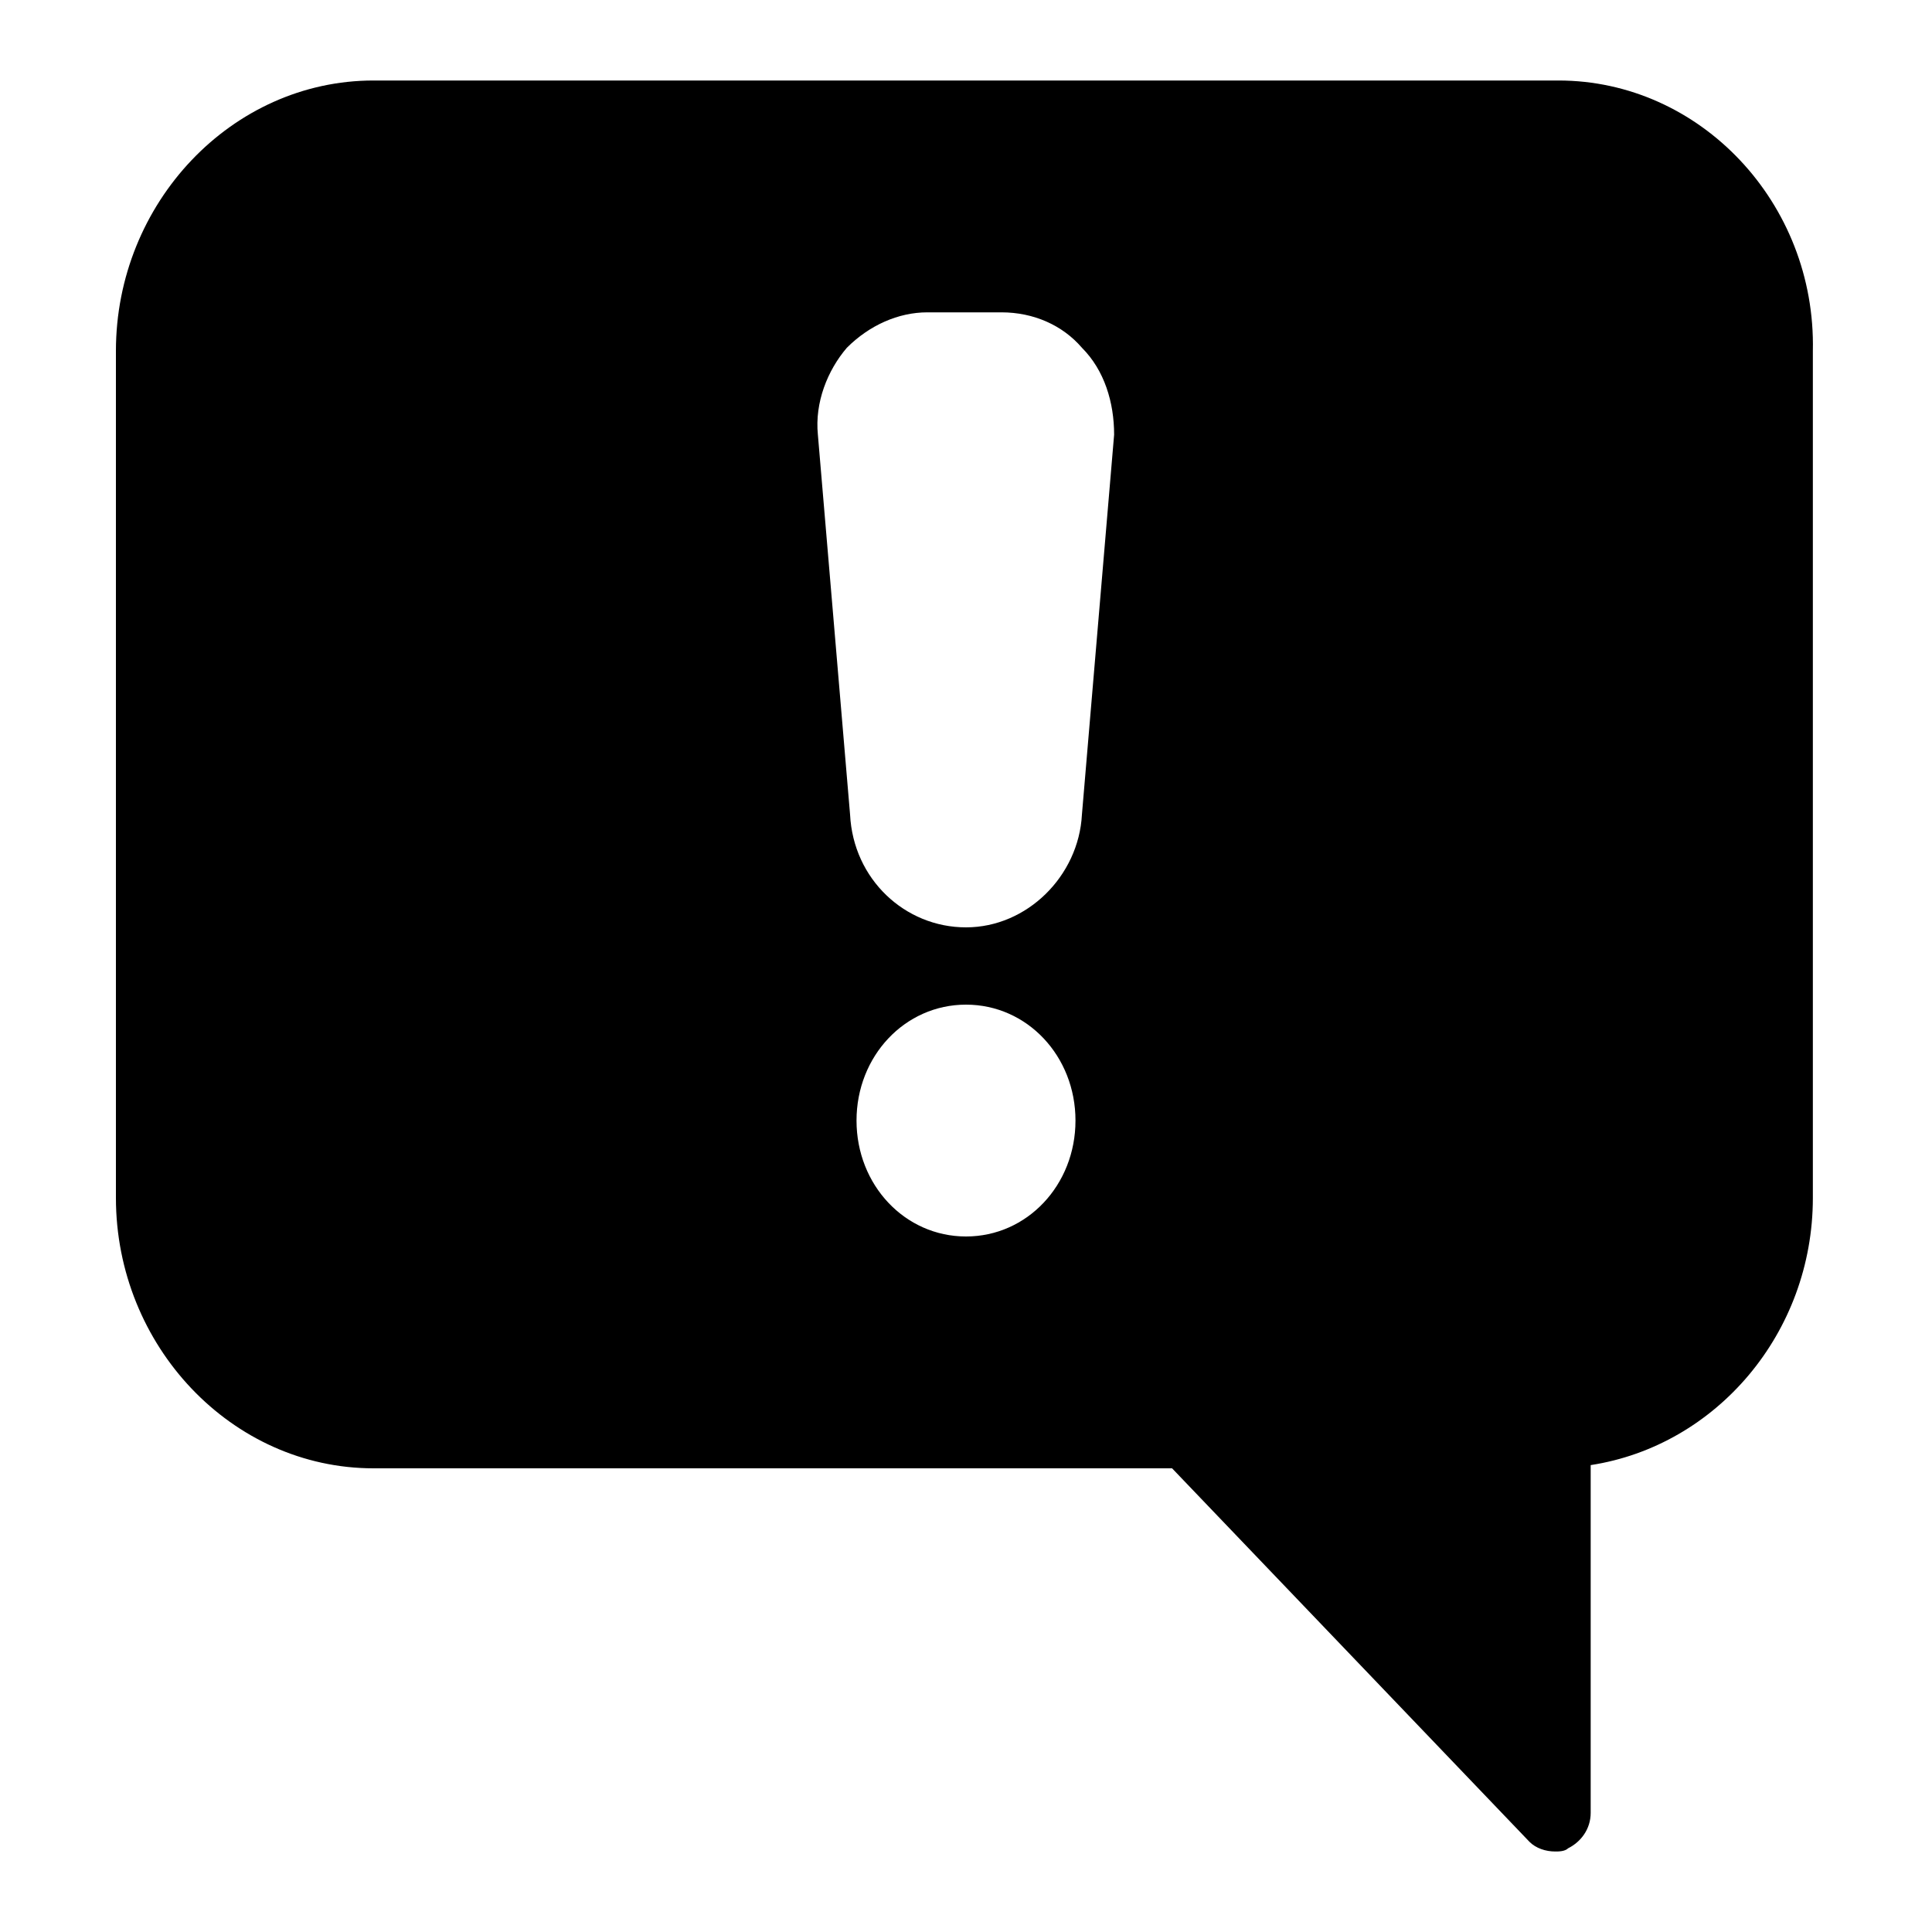<?xml version="1.0" encoding="utf-8"?>
<!-- Generator: Adobe Illustrator 22.0.1, SVG Export Plug-In . SVG Version: 6.00 Build 0)  -->
<svg version="1.1" id="Layer_1" xmlns="http://www.w3.org/2000/svg" xmlns:xlink="http://www.w3.org/1999/xlink" x="0px" y="0px"
	 viewBox="0 0 60 60" style="enable-background:new 0 0 60 60;" xml:space="preserve">
<g>
	<g>
		<path d="M48.4,2.5H11.6c-4.4,0-8,3.8-8,8.4v26.3c0,4.6,3.6,8.4,8,8.4h24.8l11.1,11.6c0.2,0.2,0.5,0.3,0.8,0.3c0.1,0,0.3,0,0.4-0.1
			c0.4-0.2,0.7-0.6,0.7-1.1V45.5c3.9-0.6,6.9-4.1,6.9-8.3V10.9C56.4,6.3,52.8,2.5,48.4,2.5z M30,38.4c-1.9,0-3.4-1.6-3.4-3.6
			c0-2,1.5-3.6,3.4-3.6s3.4,1.6,3.4,3.6C33.4,36.8,31.9,38.4,30,38.4z M34.6,13.5l-1,11.8c-0.1,1.9-1.7,3.5-3.6,3.5
			c-1.9,0-3.5-1.5-3.6-3.5l-1-11.8c-0.1-1,0.3-2,0.9-2.7c0.7-0.7,1.6-1.1,2.5-1.1h2.3c1,0,1.9,0.4,2.5,1.1
			C34.3,11.5,34.6,12.5,34.6,13.5z"/>
	</g>
</g>
</svg>
